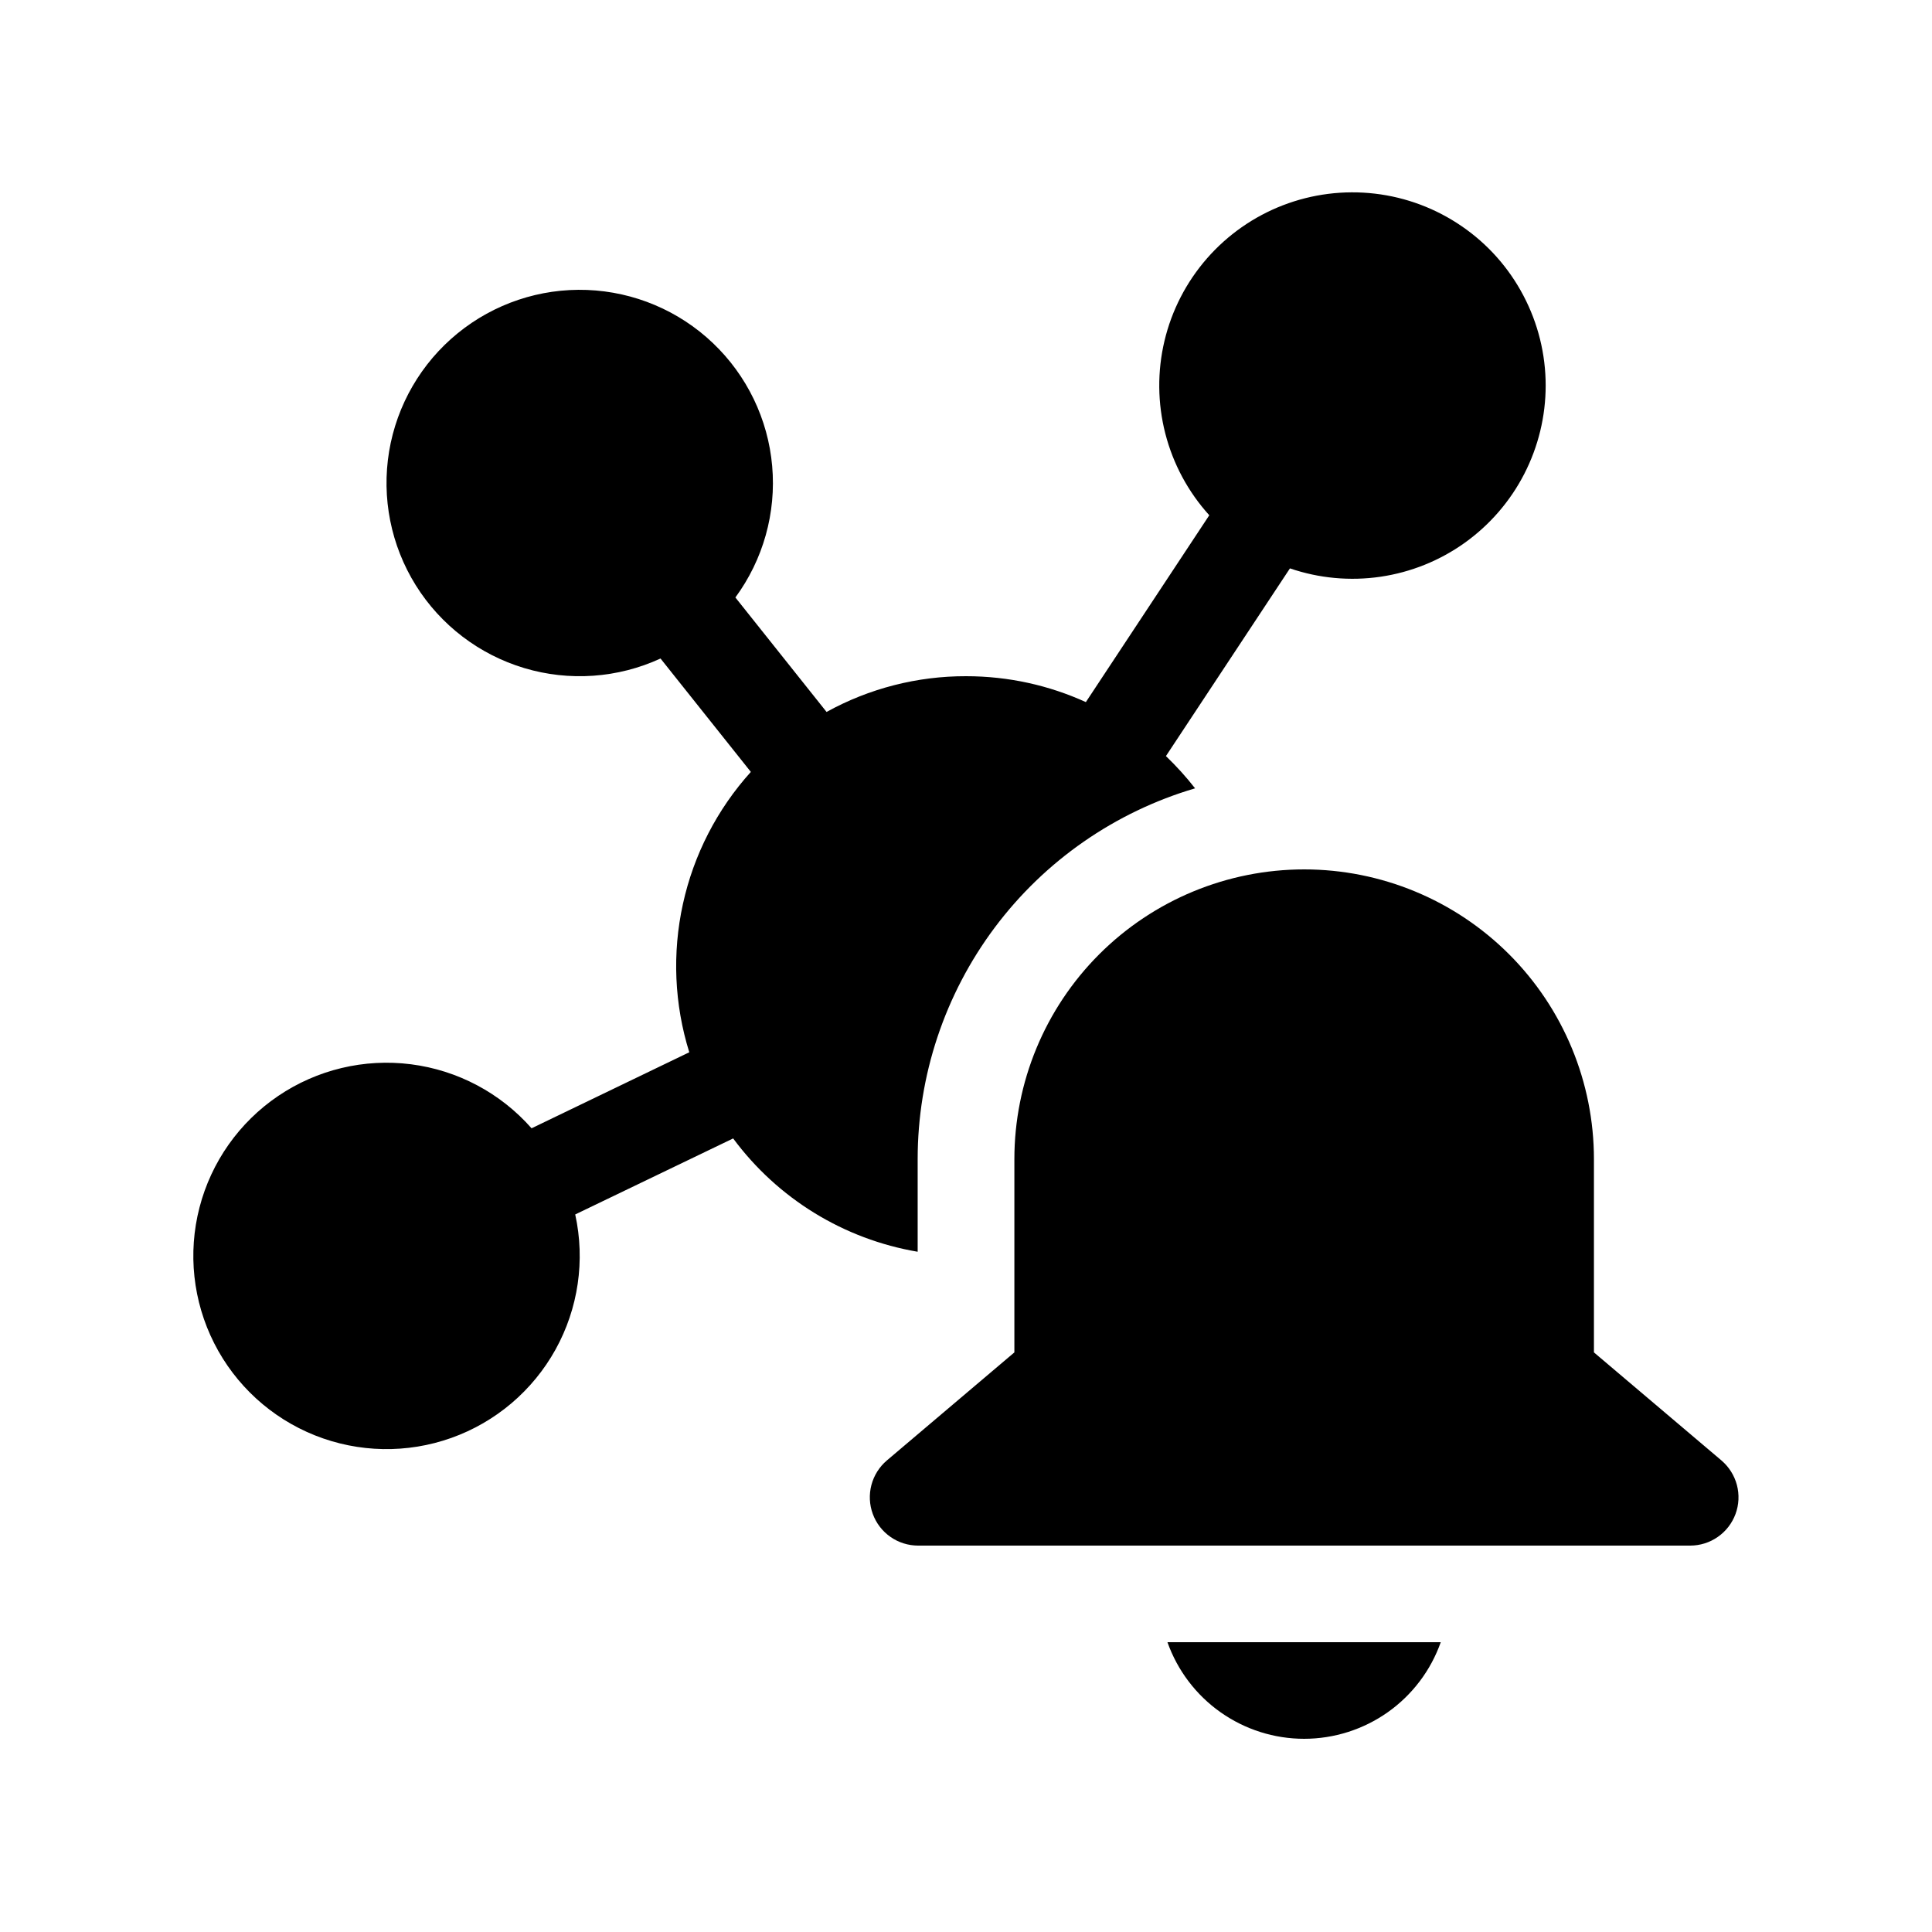 <?xml version="1.0" encoding="UTF-8"?> <svg xmlns="http://www.w3.org/2000/svg" width="52" height="52" viewBox="0 0 52 52" fill="none"><path d="M41.602 10.377C41.602 11.204 41.404 12.02 41.026 12.755C40.648 13.491 40.099 14.126 39.426 14.608C38.753 15.089 37.975 15.403 37.157 15.523C36.338 15.643 35.502 15.566 34.719 15.298L31.381 20.35C31.662 20.62 31.927 20.912 32.166 21.218C30.011 21.853 28.118 23.168 26.772 24.967C25.426 26.767 24.699 28.953 24.699 31.2V33.691C22.712 33.354 20.932 32.261 19.733 30.641L15.482 32.687C15.754 33.923 15.565 35.216 14.952 36.323C14.338 37.43 13.342 38.276 12.15 38.701C10.958 39.126 9.652 39.102 8.476 38.633C7.301 38.164 6.337 37.283 5.765 36.154C5.193 35.025 5.052 33.726 5.369 32.501C5.686 31.275 6.439 30.208 7.487 29.498C8.535 28.788 9.806 28.485 11.061 28.645C12.317 28.805 13.471 29.418 14.307 30.368L18.552 28.322C18.149 27.029 18.09 25.653 18.381 24.33C18.671 23.007 19.301 21.782 20.209 20.776L17.778 17.724C16.628 18.253 15.325 18.345 14.112 17.982C12.9 17.619 11.861 16.827 11.191 15.753C10.521 14.679 10.266 13.398 10.473 12.149C10.681 10.901 11.336 9.771 12.317 8.971C13.298 8.171 14.537 7.756 15.801 7.804C17.066 7.853 18.27 8.36 19.187 9.233C20.104 10.105 20.672 11.282 20.783 12.542C20.895 13.803 20.542 15.061 19.793 16.081L22.247 19.162C23.397 18.528 24.689 18.197 26.002 18.2C27.151 18.2 28.243 18.45 29.226 18.897L32.548 13.868C31.981 13.243 31.575 12.488 31.365 11.671C31.155 10.853 31.147 9.996 31.342 9.175C31.537 8.353 31.93 7.592 32.485 6.956C33.041 6.32 33.742 5.829 34.53 5.525C35.318 5.221 36.168 5.114 37.007 5.212C37.845 5.31 38.647 5.611 39.343 6.089C40.04 6.566 40.609 7.206 41.002 7.954C41.396 8.701 41.602 9.532 41.602 10.377ZM27.302 31.2C27.302 29.131 28.123 27.147 29.586 25.684C31.049 24.222 33.033 23.4 35.102 23.4C37.17 23.4 39.154 24.222 40.617 25.684C42.08 27.147 42.901 29.131 42.901 31.2V36.4L46.334 39.309C46.536 39.482 46.681 39.712 46.749 39.969C46.817 40.227 46.804 40.499 46.712 40.749C46.62 40.998 46.454 41.214 46.235 41.366C46.017 41.519 45.757 41.6 45.491 41.6H24.709C24.443 41.599 24.184 41.518 23.966 41.365C23.748 41.213 23.582 40.997 23.491 40.747C23.399 40.498 23.387 40.226 23.454 39.969C23.522 39.712 23.667 39.481 23.869 39.309L27.302 36.4V31.2ZM35.102 46.8C34.295 46.8 33.508 46.55 32.849 46.084C32.19 45.619 31.692 44.96 31.422 44.2H38.778C38.509 44.961 38.011 45.619 37.352 46.085C36.693 46.55 35.906 46.8 35.099 46.8" fill="black"></path></svg> 